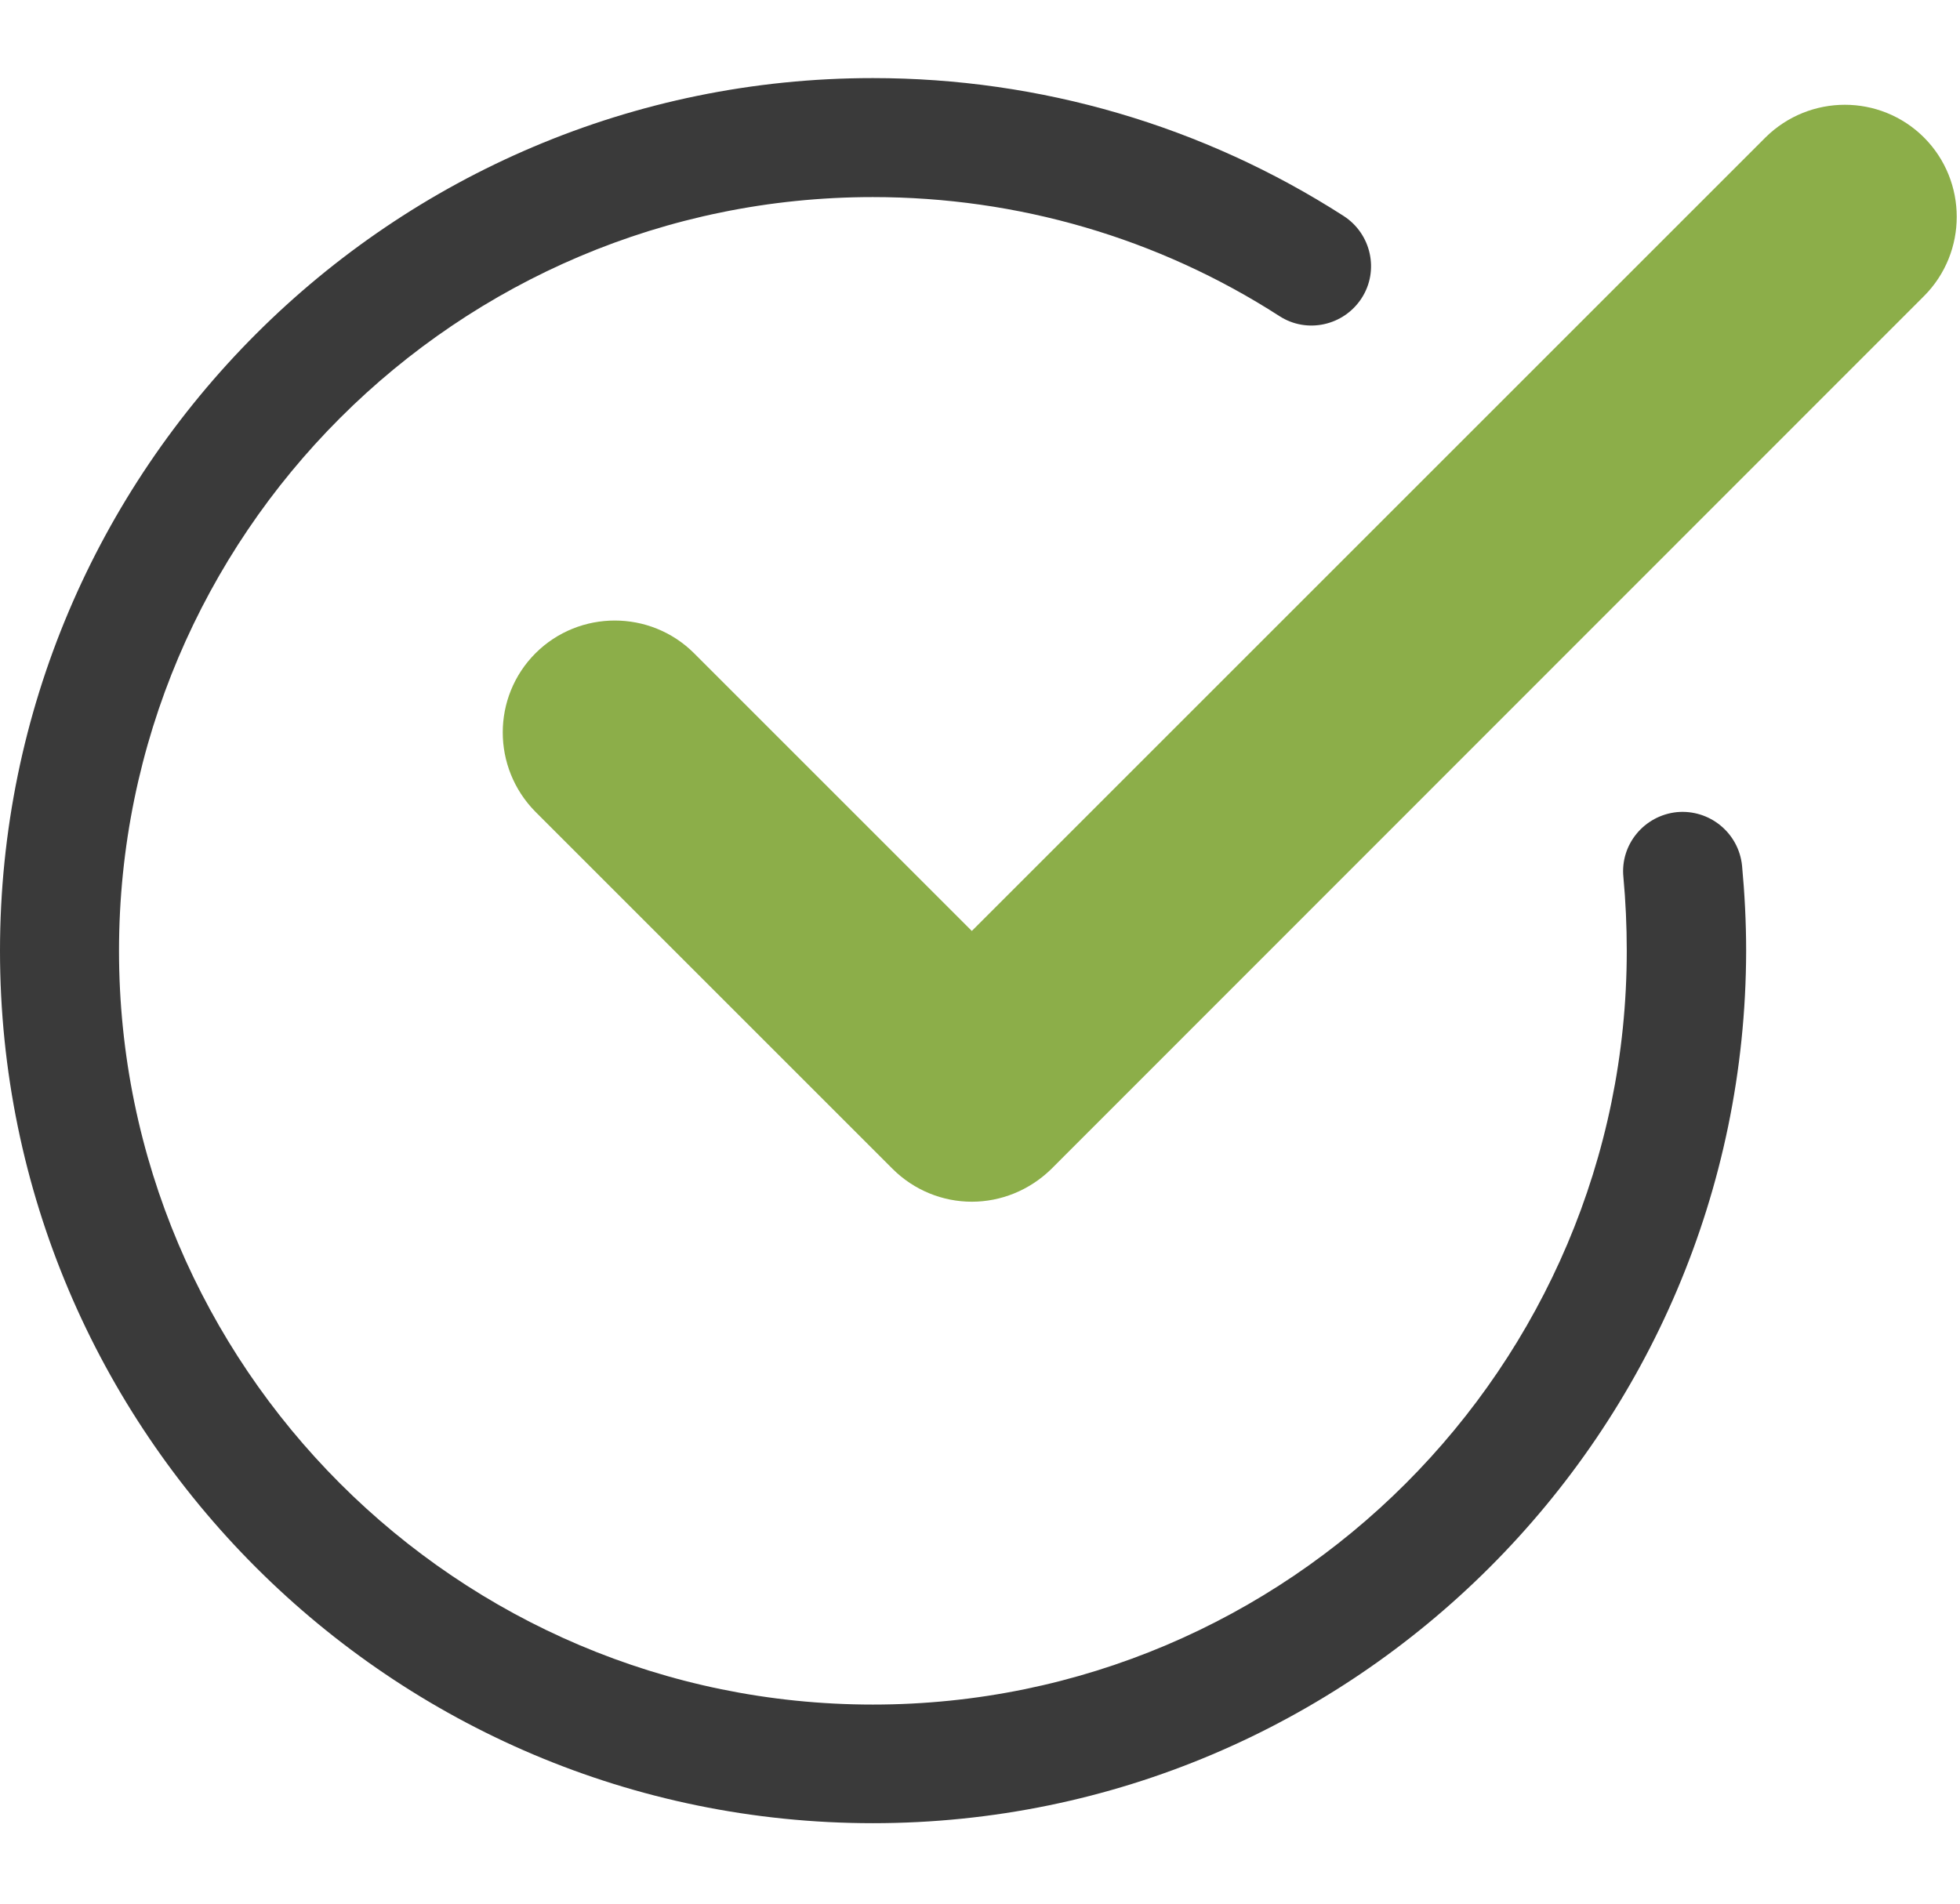 <?xml version="1.0" encoding="UTF-8"?> <!-- Generator: Adobe Illustrator 21.0.0, SVG Export Plug-In . SVG Version: 6.00 Build 0) --> <svg xmlns="http://www.w3.org/2000/svg" xmlns:xlink="http://www.w3.org/1999/xlink" id="Layer_1" x="0px" y="0px" viewBox="0 0 527 512" style="enable-background:new 0 0 527 512;" xml:space="preserve"> <style type="text/css"> .st0{fill:#3A3A3A;} .st1{fill:#8CAE49;stroke:#8CAE49;stroke-width:28.346;stroke-miterlimit:10;} </style> <path class="st0" d="M234.7,490.3C105.3,490.3,0,385.1,0,255.7S105.3,21,234.7,21c45,0,88.8,12.8,126.6,37.1 c7.4,4.8,9.6,14.7,4.8,22.1c-4.8,7.4-14.7,9.6-22.1,4.8c-32.6-21-70.4-32-109.3-32C122.9,53,32,143.9,32,255.7 c0,111.7,90.9,202.7,202.7,202.7c111.7,0,202.7-90.9,202.7-202.7c0-6.7-0.3-13.3-0.9-19.8c-0.9-8.8,5.6-16.6,14.4-17.5 c8.8-0.8,16.6,5.6,17.5,14.4c0.7,7.5,1.1,15.2,1.1,22.9C469.3,385.1,364,490.3,234.7,490.3z"></path> <path class="st1" d="M261.3,309c-4.1,0-8.2-1.6-11.3-4.7l-96-96c-6.2-6.3-6.2-16.4,0-22.6c6.2-6.2,16.4-6.2,22.6,0l84.7,84.7 L484.7,47c6.3-6.2,16.4-6.2,22.6,0c6.2,6.2,6.2,16.4,0,22.6L272.7,304.3C269.5,307.4,265.4,309,261.3,309z"></path> </svg> 